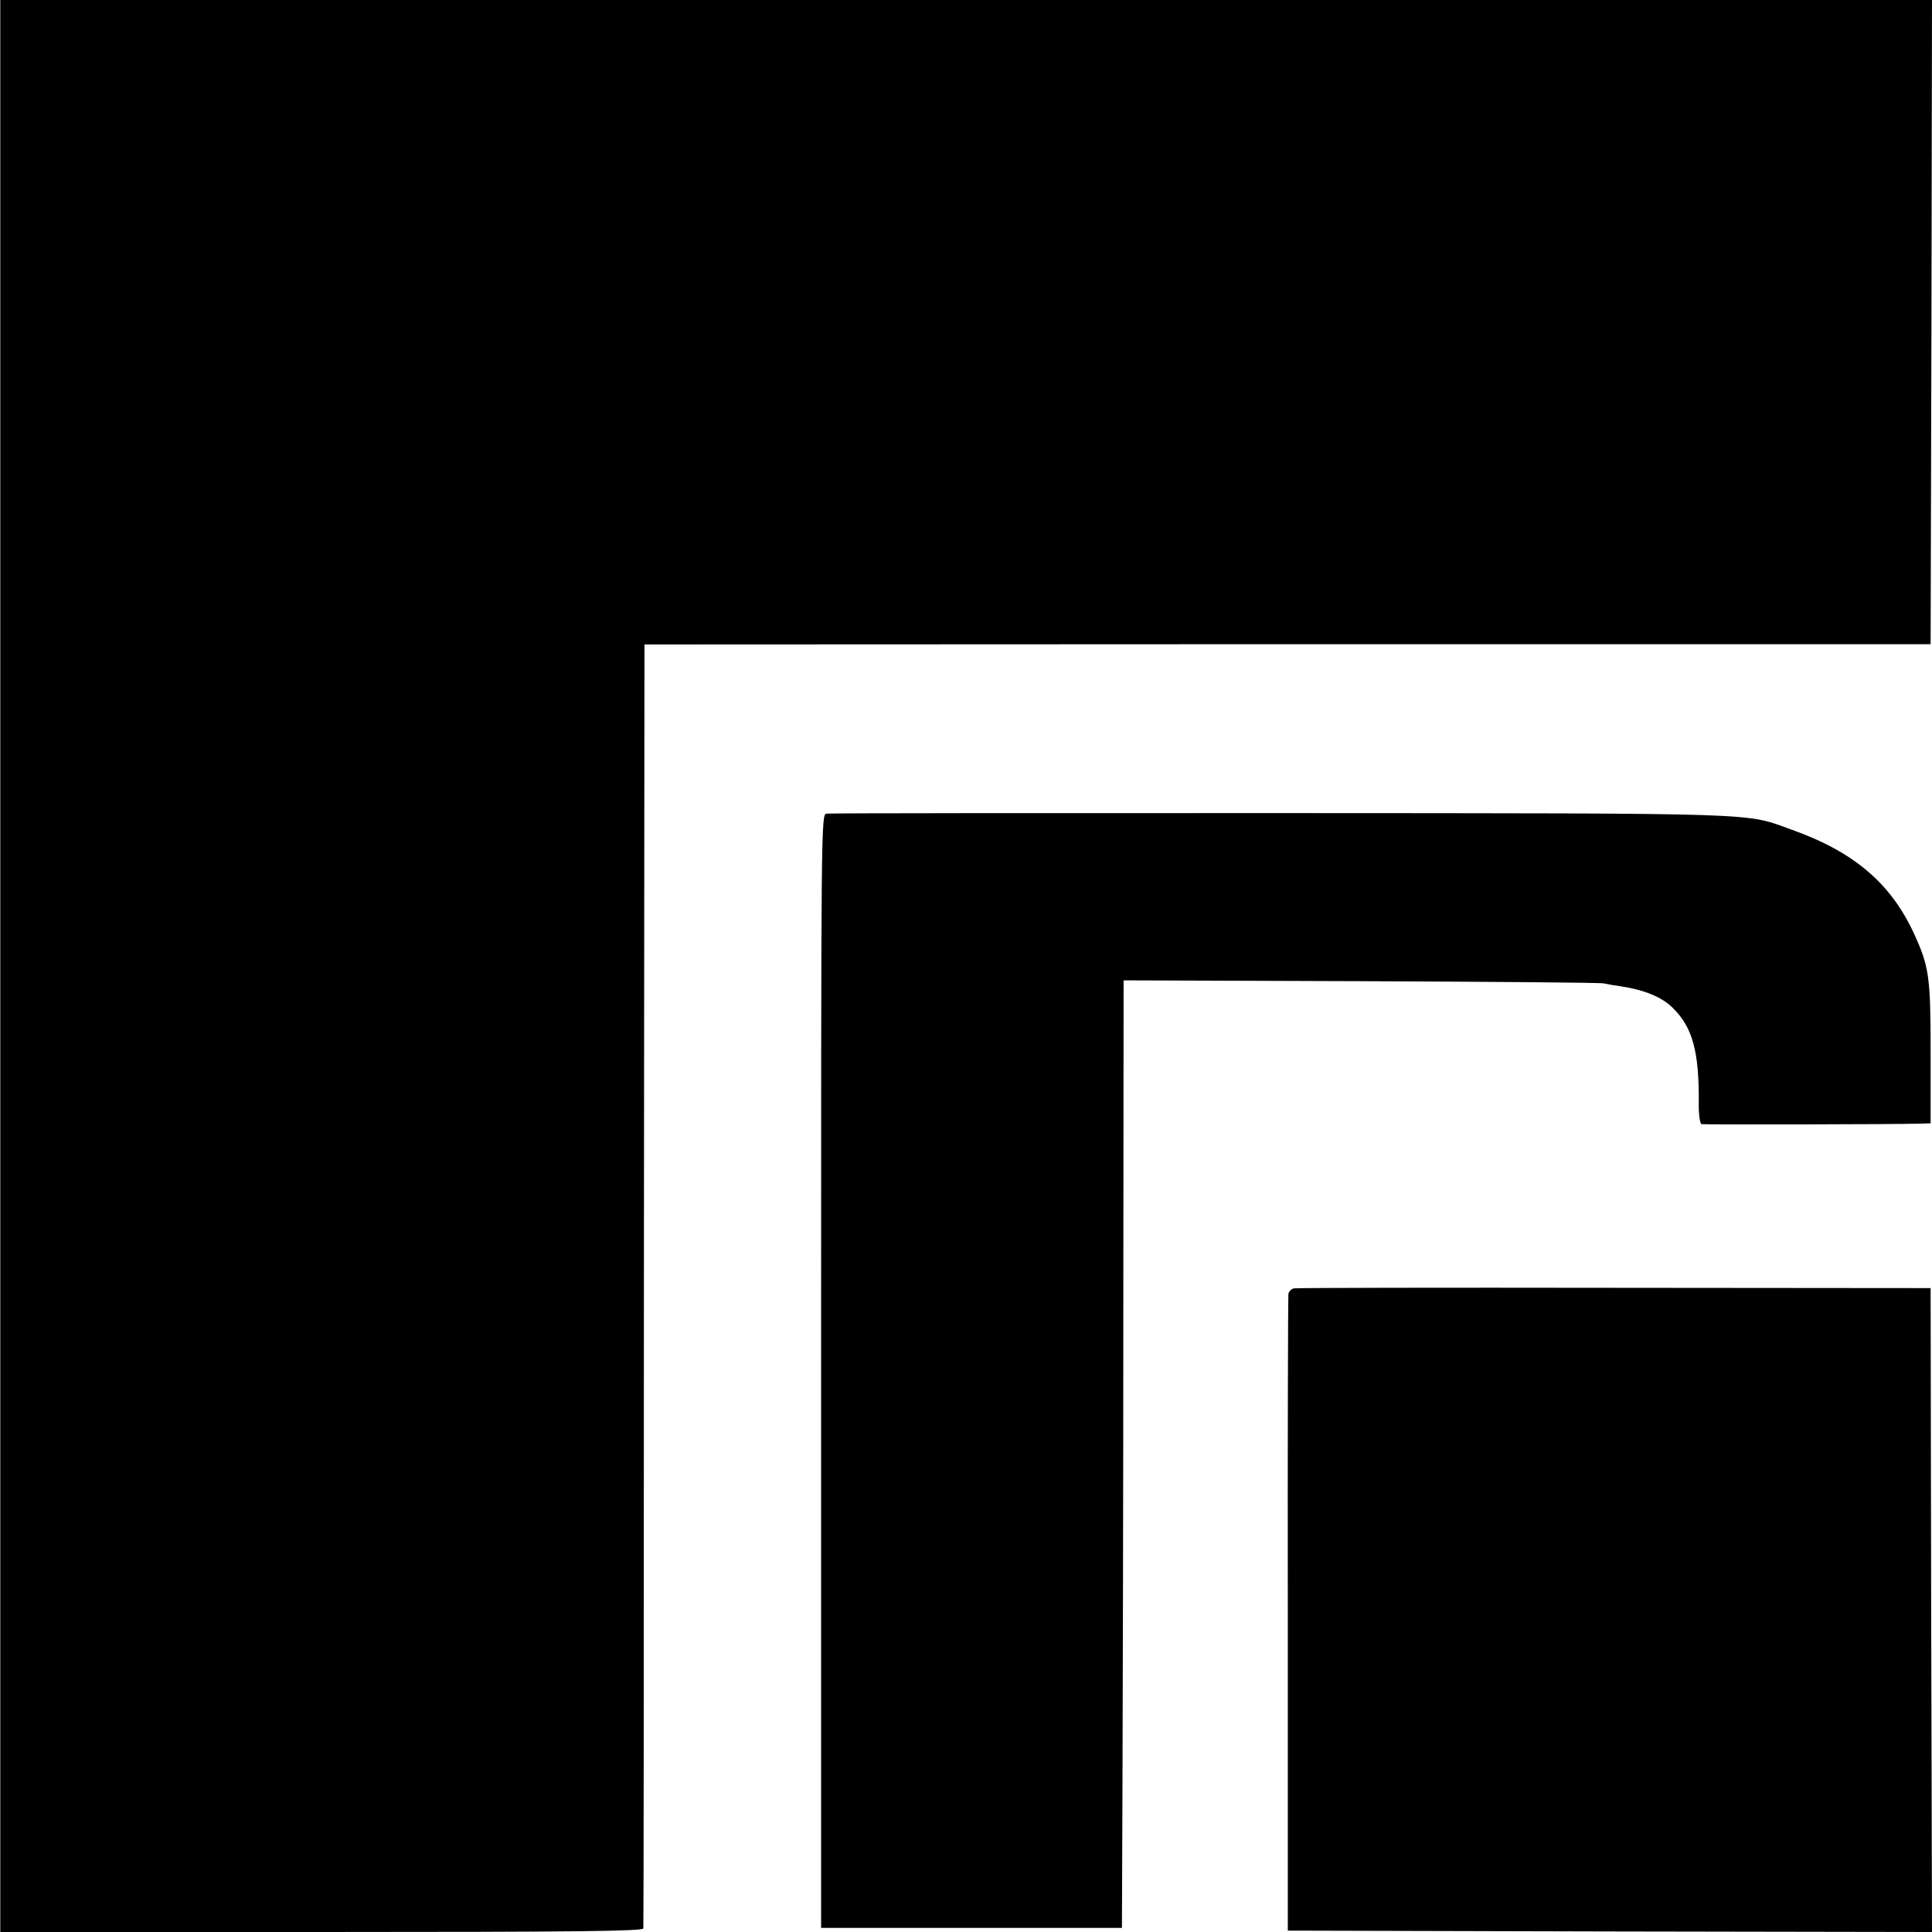 <?xml version="1.0" standalone="no"?>
<!DOCTYPE svg PUBLIC "-//W3C//DTD SVG 20010904//EN"
 "http://www.w3.org/TR/2001/REC-SVG-20010904/DTD/svg10.dtd">
<svg version="1.0" xmlns="http://www.w3.org/2000/svg"
 width="700pt" height="700pt" viewBox="0 0 700 700"
 preserveAspectRatio="xMidYMid meet">
<g transform="translate(0,700) scale(0.1,-0.1)"
fill="#000000" stroke="none">
<path d="M1 3500 l0 -3500 1165 0 c924 0 1164 3 1165 13 1 6 2 1056 2 2332 l2
2320 2330 1 2330 0 3 1167 2 1167 -3499 0 -3500 0 0 -3500z"/>
<path d="M2995 4052 c-20 -3 -20 -10 -20 -2020 l0 -2017 545 0 545 0 2 535 c1
294 3 1067 3 1717 l1 1181 857 -3 c471 -2 868 -5 882 -8 14 -3 43 -8 65 -11
84 -13 147 -39 186 -78 71 -70 95 -156 94 -340 -1 -45 4 -79 10 -81 8 -2 703
-1 800 2 l30 1 0 253 c0 277 -5 314 -60 434 -84 182 -217 296 -441 376 -176
63 -70 60 -1854 61 -894 0 -1634 0 -1645 -2z"/>
<path d="M4688 2332 c-9 -2 -18 -11 -20 -20 -1 -9 -3 -532 -2 -1162 l0 -1145
1167 -3 1167 -2 -3 1167 -2 1166 -1146 1 c-630 1 -1153 0 -1161 -2z"/>
</g>
</svg>
